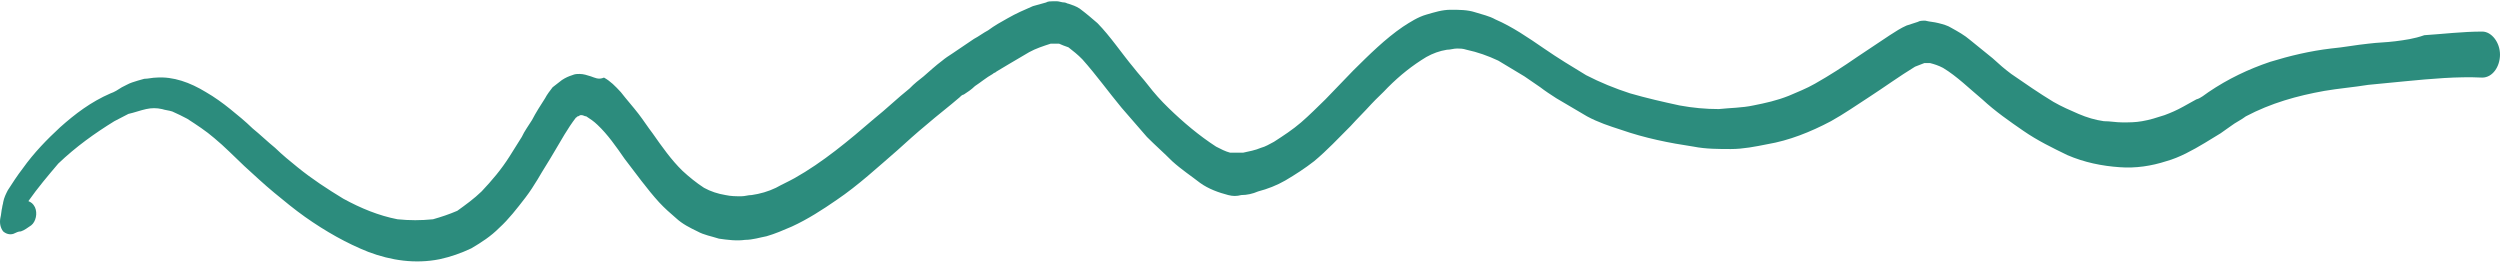 <svg width="221" height="24" viewBox="0 0 221 24" fill="none" xmlns="http://www.w3.org/2000/svg">
<path d="M211.748 3.647C210.922 3.754 210.179 3.754 209.353 3.861C208.279 3.968 207.205 4.182 206.048 4.289C204.231 4.504 202.414 4.932 200.679 5.467C198.779 6.109 196.962 6.966 195.227 8.144C194.897 8.358 194.566 8.679 194.153 8.786C193.74 9 193.41 9.214 192.997 9.428C192.419 9.749 191.923 9.963 191.345 10.178C190.684 10.392 190.023 10.606 189.362 10.713C188.784 10.82 188.206 10.82 187.627 10.82C187.049 10.82 186.554 10.713 185.975 10.713C185.232 10.606 184.488 10.392 183.745 10.071C183.002 9.749 182.258 9.428 181.515 9C180.276 8.251 179.037 7.394 177.797 6.538C177.219 6.109 176.724 5.681 176.145 5.146C175.485 4.611 174.824 4.075 174.163 3.54C173.667 3.112 173.089 2.791 172.511 2.47C172.18 2.255 171.767 2.148 171.354 2.041C170.941 1.934 170.611 1.934 170.198 1.827C169.95 1.827 169.702 1.827 169.537 1.934C169.207 2.041 168.876 2.148 168.546 2.255C168.05 2.47 167.554 2.791 167.059 3.112C166.068 3.754 165.159 4.397 164.168 5.039C162.929 5.895 161.772 6.645 160.45 7.394C159.707 7.822 158.881 8.144 158.137 8.465C157.064 8.893 156.072 9.107 154.998 9.321C154.007 9.535 152.933 9.535 151.942 9.642C150.786 9.642 149.629 9.535 148.473 9.321C146.986 9 145.581 8.679 144.095 8.251C142.773 7.822 141.451 7.287 140.212 6.645C138.973 5.895 137.734 5.146 136.495 4.289C135.091 3.326 133.686 2.362 132.199 1.72C131.621 1.399 131.043 1.292 130.382 1.078C129.721 0.864 128.978 0.864 128.234 0.864C127.491 0.864 126.83 1.078 126.087 1.292C125.343 1.506 124.682 1.934 124.021 2.362C122.452 3.433 121.048 4.825 119.643 6.216C118.817 7.073 117.991 7.929 117.165 8.786C116.504 9.428 115.761 10.178 115.017 10.82C114.274 11.462 113.448 11.998 112.622 12.533C112.209 12.747 111.878 12.961 111.465 13.068C110.97 13.282 110.392 13.389 109.896 13.496C109.648 13.496 109.483 13.496 109.235 13.496C109.07 13.496 108.905 13.496 108.739 13.496C108.326 13.389 107.913 13.175 107.5 12.961C106.014 11.998 104.609 10.82 103.288 9.535C102.627 8.893 102.048 8.251 101.47 7.501C101.057 6.966 100.644 6.538 100.231 6.002C99.157 4.718 98.166 3.219 97.01 2.041C96.514 1.613 96.018 1.185 95.44 0.757C95.11 0.542 94.779 0.435 94.449 0.328C94.366 0.328 94.201 0.221 94.118 0.221C93.871 0.221 93.623 0.114 93.457 0.114C93.375 0.114 93.21 0.114 93.127 0.114H93.044C92.879 0.114 92.632 0.114 92.466 0.221C92.053 0.328 91.723 0.435 91.31 0.542C90.566 0.864 89.823 1.185 89.079 1.613C88.501 1.934 87.923 2.255 87.345 2.684C86.932 2.898 86.519 3.219 86.106 3.433C85.445 3.861 84.867 4.289 84.206 4.718C83.875 4.932 83.545 5.146 83.297 5.36C82.719 5.788 82.141 6.324 81.645 6.752C81.232 7.073 80.819 7.394 80.406 7.822C79.332 8.679 78.341 9.642 77.267 10.499C75.037 12.426 72.724 14.353 70.245 15.745C69.667 16.066 69.172 16.28 68.593 16.601C67.933 16.922 67.189 17.136 66.446 17.243C66.115 17.243 65.867 17.35 65.537 17.35C65.041 17.35 64.628 17.35 64.133 17.243C63.472 17.136 62.811 16.922 62.233 16.601C61.572 16.173 60.911 15.637 60.333 15.102C59.342 14.139 58.516 12.961 57.689 11.784C57.276 11.248 56.863 10.606 56.45 10.071C55.955 9.428 55.377 8.786 54.881 8.144C54.385 7.608 53.972 7.18 53.394 6.859C52.898 7.073 52.568 6.859 52.237 6.752C51.907 6.645 51.577 6.538 51.246 6.538C50.998 6.538 50.833 6.538 50.585 6.645C50.255 6.752 50.007 6.859 49.677 7.073C49.429 7.287 49.099 7.501 48.851 7.715C48.603 8.036 48.355 8.358 48.19 8.679C47.777 9.321 47.364 9.963 47.033 10.606C46.703 11.141 46.373 11.569 46.125 12.105C45.794 12.64 45.381 13.282 45.051 13.818C44.307 14.995 43.481 15.959 42.573 16.922C41.912 17.564 41.168 18.1 40.425 18.635C39.681 18.956 39.021 19.17 38.277 19.384C37.203 19.492 36.212 19.492 35.138 19.384C33.486 19.063 31.917 18.421 30.347 17.564C28.943 16.708 27.621 15.852 26.299 14.781C25.639 14.246 24.978 13.71 24.317 13.068C23.656 12.533 22.995 11.89 22.334 11.355C21.674 10.713 21.013 10.178 20.352 9.642C19.691 9.107 18.948 8.572 18.204 8.144C16.8 7.287 15.313 6.752 13.826 6.859C13.496 6.859 13.083 6.966 12.752 6.966C12.339 7.073 12.009 7.18 11.678 7.287C11.348 7.394 11.018 7.608 10.77 7.715C10.439 7.929 10.109 8.144 9.778 8.251C8.044 9 6.639 10.071 5.318 11.248C4.161 12.319 3.005 13.496 2.014 14.888C1.518 15.53 1.105 16.173 0.692 16.815C0.527 17.136 0.361 17.457 0.279 17.886C0.279 17.993 0.196 18.207 0.196 18.314C0.114 18.635 0.114 18.956 0.031 19.277C-0.052 19.706 0.031 20.134 0.279 20.455C0.527 20.669 0.857 20.776 1.187 20.669C1.435 20.562 1.6 20.455 1.848 20.455C2.179 20.348 2.427 20.134 2.757 19.92C3.17 19.599 3.335 18.849 3.087 18.314C2.922 17.993 2.757 17.886 2.509 17.779C3.335 16.601 4.244 15.53 5.152 14.46C6.722 12.961 8.374 11.784 10.109 10.713C10.522 10.499 10.935 10.285 11.348 10.071C11.844 9.963 12.422 9.749 12.917 9.642C13.413 9.535 13.826 9.535 14.322 9.642C14.652 9.749 14.9 9.749 15.23 9.856C15.726 10.07 16.139 10.285 16.552 10.499C17.378 11.034 18.204 11.569 18.948 12.212C19.856 12.961 20.682 13.818 21.591 14.674C22.417 15.423 23.326 16.28 24.234 17.029C25.143 17.779 26.052 18.528 26.96 19.17C28.778 20.455 30.677 21.526 32.577 22.275C34.56 23.024 36.708 23.346 38.855 22.917C39.847 22.703 40.755 22.382 41.664 21.954C42.573 21.419 43.399 20.883 44.142 20.134C44.968 19.384 45.712 18.421 46.455 17.457C46.868 16.922 47.199 16.387 47.529 15.852C48.025 14.995 48.52 14.246 49.016 13.389C49.594 12.426 50.172 11.355 50.916 10.392C50.998 10.392 50.998 10.285 51.081 10.285C51.164 10.285 51.246 10.178 51.329 10.178H51.411C51.577 10.178 51.659 10.285 51.825 10.285C52.155 10.499 52.485 10.713 52.816 11.034C53.724 11.89 54.468 12.961 55.211 14.032C56.203 15.316 57.194 16.708 58.268 17.886C58.763 18.421 59.259 18.849 59.755 19.277C60.333 19.813 60.994 20.134 61.654 20.455C62.233 20.776 62.894 20.883 63.554 21.097C64.298 21.204 65.124 21.311 65.867 21.204C66.528 21.204 67.189 20.99 67.767 20.883C68.511 20.669 69.254 20.348 69.998 20.027C71.402 19.384 72.724 18.528 73.963 17.672C75.863 16.387 77.597 14.781 79.332 13.282C80.158 12.533 80.984 11.784 81.893 11.034C82.884 10.178 83.875 9.428 84.867 8.572C84.949 8.465 85.114 8.358 85.197 8.358C85.527 8.144 85.858 7.929 86.188 7.608C86.684 7.287 87.18 6.859 87.758 6.538C87.84 6.431 88.006 6.431 88.088 6.324C88.419 6.109 88.832 5.895 89.162 5.681C89.74 5.36 90.401 4.932 90.979 4.611C91.558 4.289 92.218 4.075 92.879 3.861C93.044 3.861 93.127 3.861 93.292 3.861C93.375 3.861 93.54 3.861 93.623 3.861C93.871 3.968 94.118 4.075 94.449 4.182C94.862 4.504 95.275 4.825 95.688 5.253C96.927 6.645 98.001 8.144 99.157 9.535C99.901 10.392 100.644 11.248 101.388 12.105C102.131 12.854 102.875 13.496 103.618 14.246C104.444 14.995 105.27 15.53 106.096 16.173C106.84 16.708 107.748 17.029 108.574 17.243C108.987 17.35 109.318 17.35 109.731 17.243C110.226 17.243 110.722 17.136 111.218 16.922C112.044 16.708 112.87 16.387 113.613 15.959C114.522 15.423 115.348 14.888 116.174 14.246C117.33 13.282 118.322 12.212 119.396 11.141C119.974 10.499 120.635 9.856 121.213 9.214C121.709 8.679 122.204 8.251 122.7 7.715C123.774 6.645 124.848 5.788 126.087 5.039C126.665 4.718 127.243 4.504 127.904 4.397C128.234 4.397 128.482 4.289 128.813 4.289C129.06 4.289 129.308 4.289 129.639 4.397C130.63 4.611 131.539 4.932 132.447 5.36C133.191 5.788 134.017 6.324 134.76 6.752C135.256 7.073 135.669 7.394 136.164 7.715C136.577 8.036 137.073 8.358 137.569 8.679C138.477 9.214 139.386 9.749 140.295 10.285C141.286 10.82 142.277 11.141 143.268 11.462C145.416 12.212 147.564 12.64 149.712 12.961C150.786 13.175 151.942 13.175 153.016 13.175C154.09 13.175 155.164 12.961 156.238 12.747C158.137 12.426 160.037 11.676 161.855 10.713C163.011 10.071 164.085 9.321 165.241 8.572C166.563 7.715 167.885 6.752 169.289 5.895C169.537 5.788 169.867 5.681 170.115 5.574C170.28 5.574 170.446 5.574 170.611 5.574C171.024 5.681 171.354 5.788 171.767 6.002C173.006 6.752 174.08 7.822 175.237 8.786C176.393 9.856 177.632 10.713 178.871 11.569C180.11 12.426 181.432 13.068 182.754 13.71C184.241 14.353 185.81 14.674 187.38 14.781C188.784 14.888 190.188 14.674 191.51 14.246C192.666 13.925 193.823 13.282 194.897 12.64C195.392 12.319 195.805 12.105 196.301 11.784C196.631 11.569 196.879 11.355 197.21 11.141C197.623 10.82 198.118 10.606 198.531 10.285C200.762 9.107 203.075 8.465 205.47 8.036C206.709 7.822 208.031 7.715 209.353 7.501C210.427 7.394 211.583 7.287 212.657 7.18C214.887 6.966 217.2 6.752 219.431 6.859C220.339 6.859 221 5.895 221 4.825C221 3.754 220.257 2.791 219.431 2.791C217.696 2.791 215.961 3.005 214.309 3.112C213.4 3.433 212.574 3.54 211.748 3.647ZM169.867 5.681C169.95 5.681 169.95 5.681 170.033 5.681C169.95 5.681 169.867 5.681 169.867 5.681Z" fill="#2C8C7D"/>
</svg>
